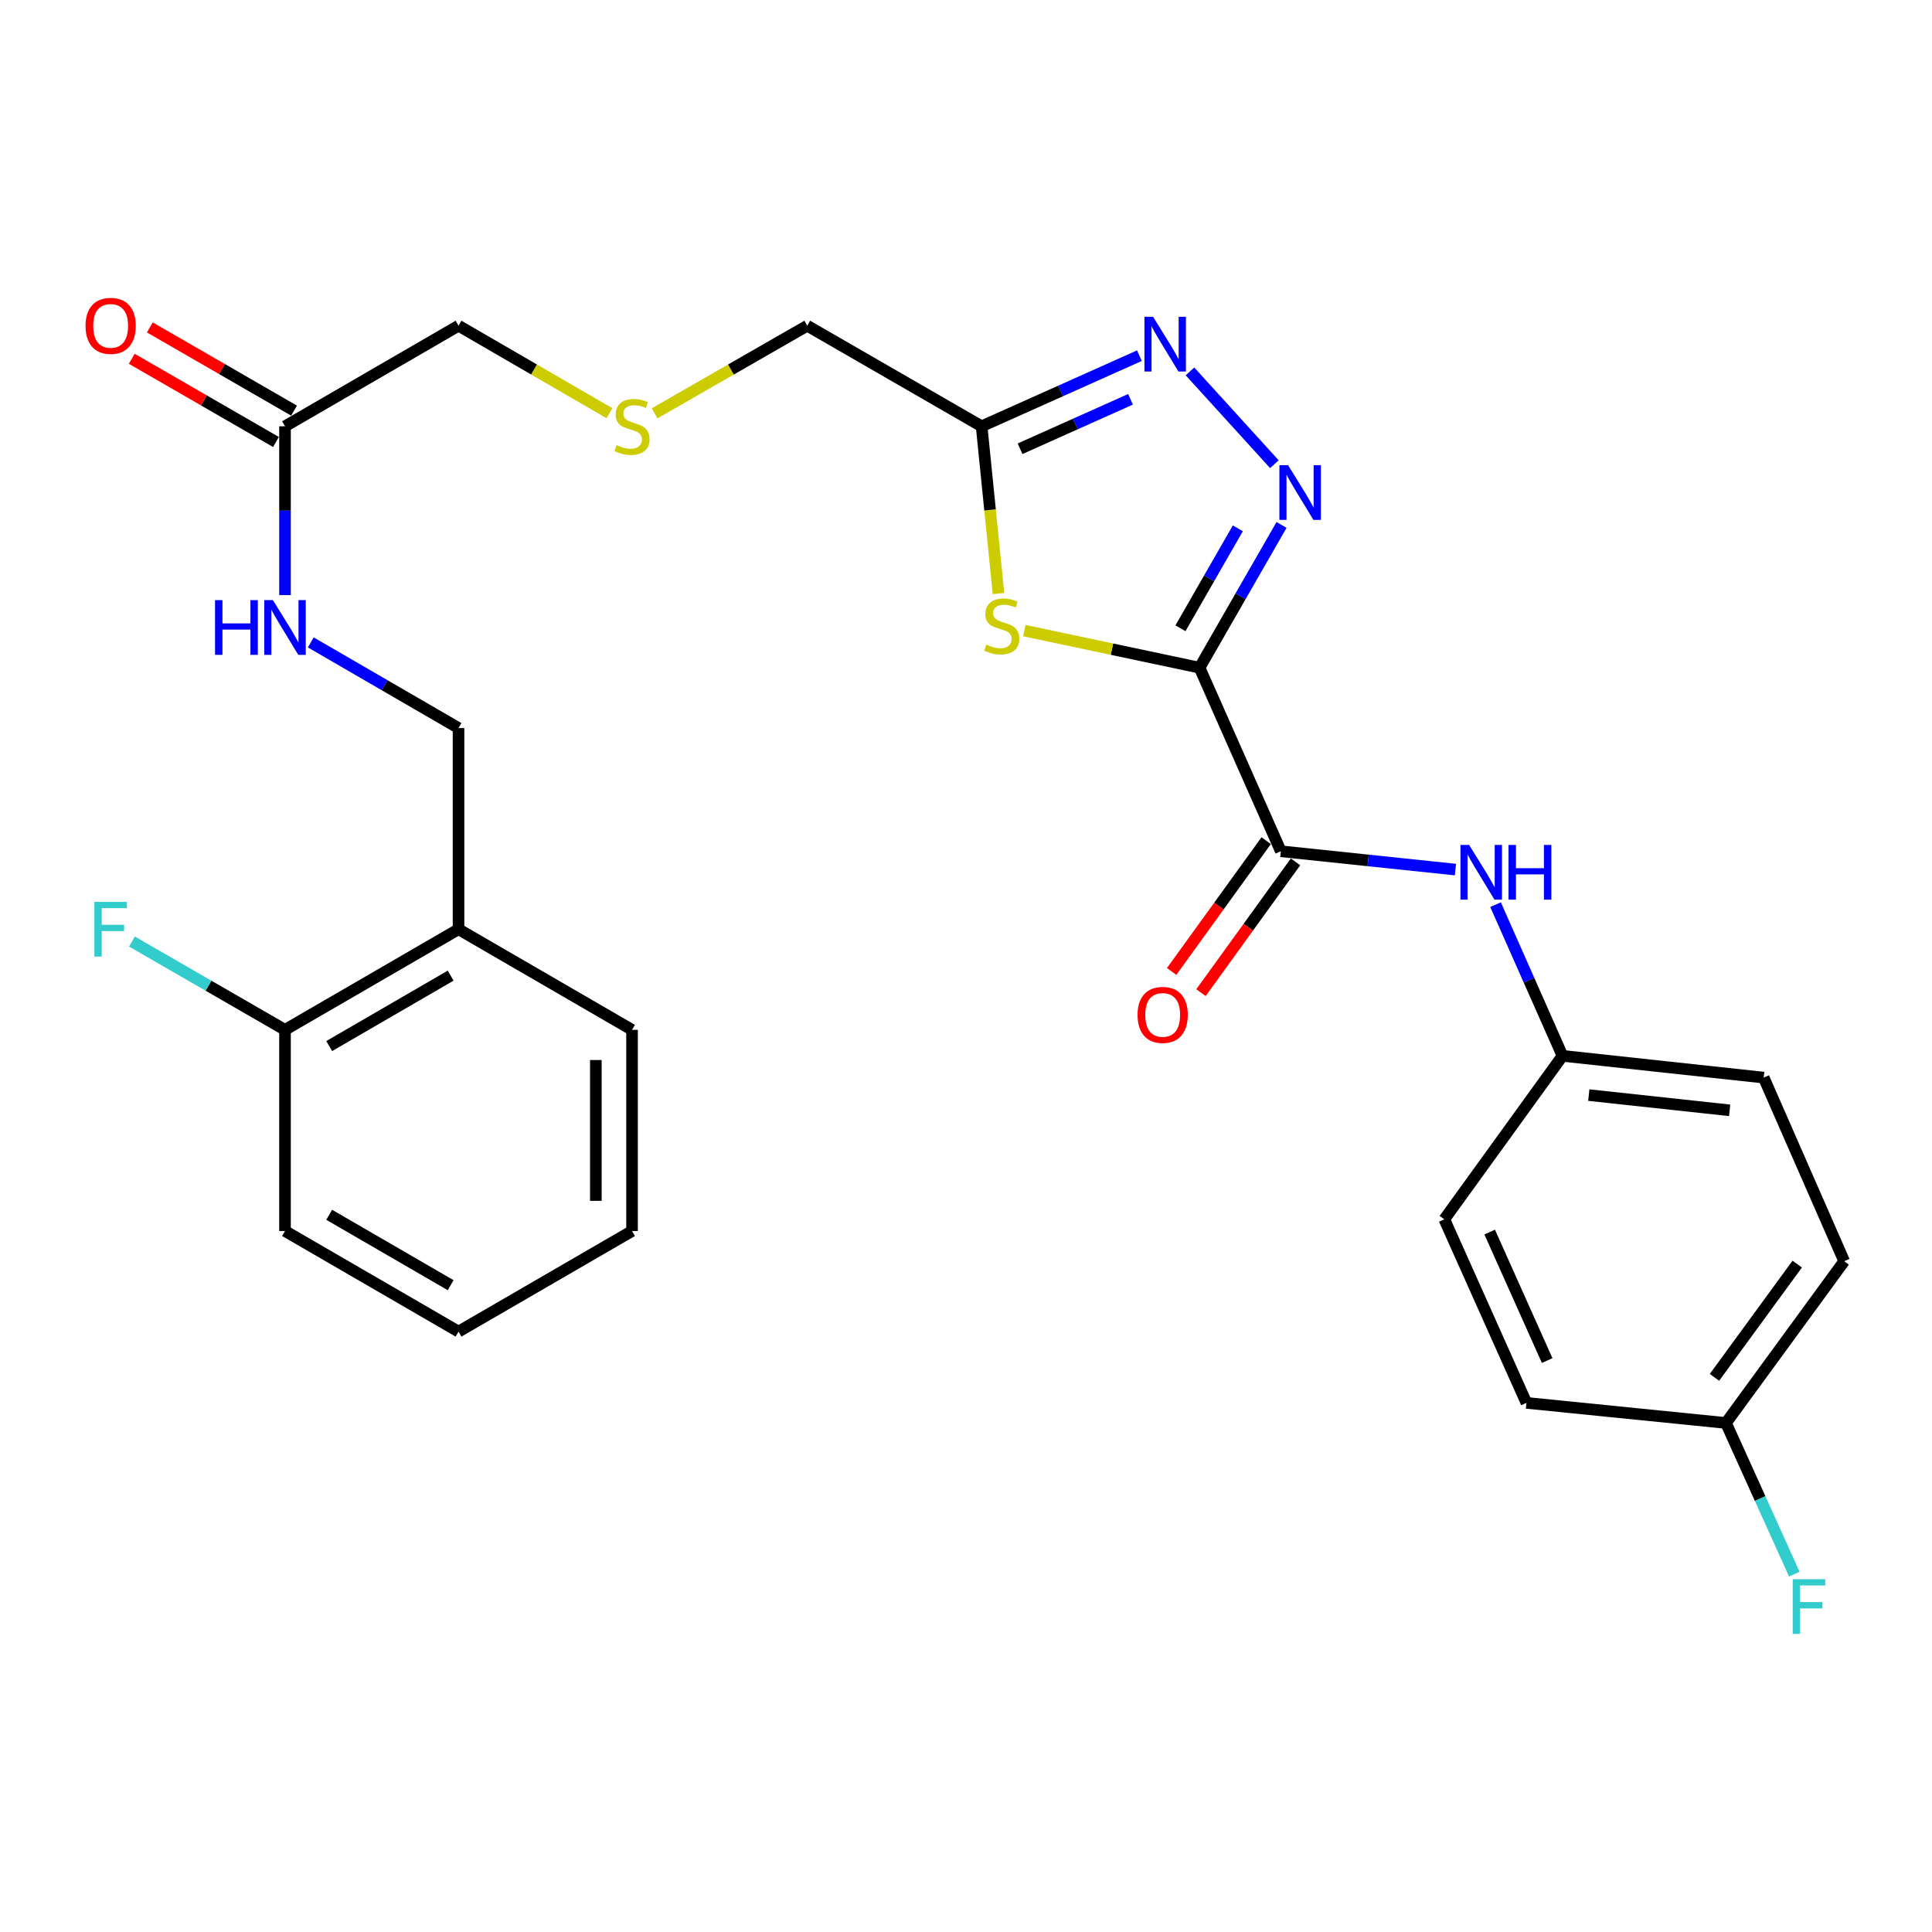 <?xml version='1.0' encoding='iso-8859-1'?>
<svg version='1.1' baseProfile='full'
              xmlns='http://www.w3.org/2000/svg'
                      xmlns:rdkit='http://www.rdkit.org/xml'
                      xmlns:xlink='http://www.w3.org/1999/xlink'
                  xml:space='preserve'
width='1000px' height='1000px' viewBox='0 0 1000 1000'>
<!-- END OF HEADER -->
<rect style='opacity:1.0;fill:#FFFFFF;stroke:none' width='1000' height='1000' x='0' y='0'> </rect>
<path class='bond-0' d='M 620.888,345.604 L 642.104,308.652' style='fill:none;fill-rule:evenodd;stroke:#000000;stroke-width:6px;stroke-linecap:butt;stroke-linejoin:miter;stroke-opacity:1' />
<path class='bond-0' d='M 642.104,308.652 L 663.319,271.701' style='fill:none;fill-rule:evenodd;stroke:#0000FF;stroke-width:6px;stroke-linecap:butt;stroke-linejoin:miter;stroke-opacity:1' />
<path class='bond-0' d='M 611.005,325.19 L 625.856,299.324' style='fill:none;fill-rule:evenodd;stroke:#000000;stroke-width:6px;stroke-linecap:butt;stroke-linejoin:miter;stroke-opacity:1' />
<path class='bond-0' d='M 625.856,299.324 L 640.707,273.458' style='fill:none;fill-rule:evenodd;stroke:#0000FF;stroke-width:6px;stroke-linecap:butt;stroke-linejoin:miter;stroke-opacity:1' />
<path class='bond-1' d='M 620.888,345.604 L 575.543,336.002' style='fill:none;fill-rule:evenodd;stroke:#000000;stroke-width:6px;stroke-linecap:butt;stroke-linejoin:miter;stroke-opacity:1' />
<path class='bond-1' d='M 575.543,336.002 L 530.198,326.4' style='fill:none;fill-rule:evenodd;stroke:#CCCC00;stroke-width:6px;stroke-linecap:butt;stroke-linejoin:miter;stroke-opacity:1' />
<path class='bond-3' d='M 620.888,345.604 L 662.969,440.61' style='fill:none;fill-rule:evenodd;stroke:#000000;stroke-width:6px;stroke-linecap:butt;stroke-linejoin:miter;stroke-opacity:1' />
<path class='bond-2' d='M 659.615,240.266 L 615.93,192.241' style='fill:none;fill-rule:evenodd;stroke:#0000FF;stroke-width:6px;stroke-linecap:butt;stroke-linejoin:miter;stroke-opacity:1' />
<path class='bond-4' d='M 516.816,307.209 L 512.45,263.931' style='fill:none;fill-rule:evenodd;stroke:#CCCC00;stroke-width:6px;stroke-linecap:butt;stroke-linejoin:miter;stroke-opacity:1' />
<path class='bond-4' d='M 512.45,263.931 L 508.083,220.653' style='fill:none;fill-rule:evenodd;stroke:#000000;stroke-width:6px;stroke-linecap:butt;stroke-linejoin:miter;stroke-opacity:1' />
<path class='bond-28' d='M 589.748,184.097 L 548.916,202.375' style='fill:none;fill-rule:evenodd;stroke:#0000FF;stroke-width:6px;stroke-linecap:butt;stroke-linejoin:miter;stroke-opacity:1' />
<path class='bond-28' d='M 548.916,202.375 L 508.083,220.653' style='fill:none;fill-rule:evenodd;stroke:#000000;stroke-width:6px;stroke-linecap:butt;stroke-linejoin:miter;stroke-opacity:1' />
<path class='bond-28' d='M 585.153,206.68 L 556.57,219.475' style='fill:none;fill-rule:evenodd;stroke:#0000FF;stroke-width:6px;stroke-linecap:butt;stroke-linejoin:miter;stroke-opacity:1' />
<path class='bond-28' d='M 556.57,219.475 L 527.988,232.269' style='fill:none;fill-rule:evenodd;stroke:#000000;stroke-width:6px;stroke-linecap:butt;stroke-linejoin:miter;stroke-opacity:1' />
<path class='bond-5' d='M 662.969,440.61 L 708.149,445.353' style='fill:none;fill-rule:evenodd;stroke:#000000;stroke-width:6px;stroke-linecap:butt;stroke-linejoin:miter;stroke-opacity:1' />
<path class='bond-5' d='M 708.149,445.353 L 753.33,450.096' style='fill:none;fill-rule:evenodd;stroke:#0000FF;stroke-width:6px;stroke-linecap:butt;stroke-linejoin:miter;stroke-opacity:1' />
<path class='bond-9' d='M 655.377,435.123 L 630.912,468.967' style='fill:none;fill-rule:evenodd;stroke:#000000;stroke-width:6px;stroke-linecap:butt;stroke-linejoin:miter;stroke-opacity:1' />
<path class='bond-9' d='M 630.912,468.967 L 606.446,502.811' style='fill:none;fill-rule:evenodd;stroke:#FF0000;stroke-width:6px;stroke-linecap:butt;stroke-linejoin:miter;stroke-opacity:1' />
<path class='bond-9' d='M 670.56,446.098 L 646.095,479.943' style='fill:none;fill-rule:evenodd;stroke:#000000;stroke-width:6px;stroke-linecap:butt;stroke-linejoin:miter;stroke-opacity:1' />
<path class='bond-9' d='M 646.095,479.943 L 621.63,513.787' style='fill:none;fill-rule:evenodd;stroke:#FF0000;stroke-width:6px;stroke-linecap:butt;stroke-linejoin:miter;stroke-opacity:1' />
<path class='bond-15' d='M 508.083,220.653 L 417.833,168.591' style='fill:none;fill-rule:evenodd;stroke:#000000;stroke-width:6px;stroke-linecap:butt;stroke-linejoin:miter;stroke-opacity:1' />
<path class='bond-13' d='M 774.097,468.255 L 791.422,507.379' style='fill:none;fill-rule:evenodd;stroke:#0000FF;stroke-width:6px;stroke-linecap:butt;stroke-linejoin:miter;stroke-opacity:1' />
<path class='bond-13' d='M 791.422,507.379 L 808.747,546.504' style='fill:none;fill-rule:evenodd;stroke:#000000;stroke-width:6px;stroke-linecap:butt;stroke-linejoin:miter;stroke-opacity:1' />
<path class='bond-6' d='M 237.334,480.974 L 237.334,376.839' style='fill:none;fill-rule:evenodd;stroke:#000000;stroke-width:6px;stroke-linecap:butt;stroke-linejoin:miter;stroke-opacity:1' />
<path class='bond-11' d='M 237.334,480.974 L 147.521,533.046' style='fill:none;fill-rule:evenodd;stroke:#000000;stroke-width:6px;stroke-linecap:butt;stroke-linejoin:miter;stroke-opacity:1' />
<path class='bond-11' d='M 233.259,504.992 L 170.39,541.443' style='fill:none;fill-rule:evenodd;stroke:#000000;stroke-width:6px;stroke-linecap:butt;stroke-linejoin:miter;stroke-opacity:1' />
<path class='bond-24' d='M 237.334,480.974 L 327.146,533.046' style='fill:none;fill-rule:evenodd;stroke:#000000;stroke-width:6px;stroke-linecap:butt;stroke-linejoin:miter;stroke-opacity:1' />
<path class='bond-7' d='M 147.521,220.653 L 237.334,168.591' style='fill:none;fill-rule:evenodd;stroke:#000000;stroke-width:6px;stroke-linecap:butt;stroke-linejoin:miter;stroke-opacity:1' />
<path class='bond-8' d='M 147.521,220.653 L 147.521,264.338' style='fill:none;fill-rule:evenodd;stroke:#000000;stroke-width:6px;stroke-linecap:butt;stroke-linejoin:miter;stroke-opacity:1' />
<path class='bond-8' d='M 147.521,264.338 L 147.521,308.024' style='fill:none;fill-rule:evenodd;stroke:#0000FF;stroke-width:6px;stroke-linecap:butt;stroke-linejoin:miter;stroke-opacity:1' />
<path class='bond-12' d='M 152.201,212.539 L 114.879,191.008' style='fill:none;fill-rule:evenodd;stroke:#000000;stroke-width:6px;stroke-linecap:butt;stroke-linejoin:miter;stroke-opacity:1' />
<path class='bond-12' d='M 114.879,191.008 L 77.556,169.478' style='fill:none;fill-rule:evenodd;stroke:#FF0000;stroke-width:6px;stroke-linecap:butt;stroke-linejoin:miter;stroke-opacity:1' />
<path class='bond-12' d='M 142.84,228.767 L 105.517,207.237' style='fill:none;fill-rule:evenodd;stroke:#000000;stroke-width:6px;stroke-linecap:butt;stroke-linejoin:miter;stroke-opacity:1' />
<path class='bond-12' d='M 105.517,207.237 L 68.195,185.707' style='fill:none;fill-rule:evenodd;stroke:#FF0000;stroke-width:6px;stroke-linecap:butt;stroke-linejoin:miter;stroke-opacity:1' />
<path class='bond-10' d='M 160.856,332.516 L 199.095,354.677' style='fill:none;fill-rule:evenodd;stroke:#0000FF;stroke-width:6px;stroke-linecap:butt;stroke-linejoin:miter;stroke-opacity:1' />
<path class='bond-10' d='M 199.095,354.677 L 237.334,376.839' style='fill:none;fill-rule:evenodd;stroke:#000000;stroke-width:6px;stroke-linecap:butt;stroke-linejoin:miter;stroke-opacity:1' />
<path class='bond-17' d='M 147.521,533.046 L 107.908,510.19' style='fill:none;fill-rule:evenodd;stroke:#000000;stroke-width:6px;stroke-linecap:butt;stroke-linejoin:miter;stroke-opacity:1' />
<path class='bond-17' d='M 107.908,510.19 L 68.296,487.335' style='fill:none;fill-rule:evenodd;stroke:#33CCCC;stroke-width:6px;stroke-linecap:butt;stroke-linejoin:miter;stroke-opacity:1' />
<path class='bond-25' d='M 147.521,533.046 L 147.521,637.17' style='fill:none;fill-rule:evenodd;stroke:#000000;stroke-width:6px;stroke-linecap:butt;stroke-linejoin:miter;stroke-opacity:1' />
<path class='bond-19' d='M 808.747,546.504 L 747.577,631.113' style='fill:none;fill-rule:evenodd;stroke:#000000;stroke-width:6px;stroke-linecap:butt;stroke-linejoin:miter;stroke-opacity:1' />
<path class='bond-20' d='M 808.747,546.504 L 912.892,557.766' style='fill:none;fill-rule:evenodd;stroke:#000000;stroke-width:6px;stroke-linecap:butt;stroke-linejoin:miter;stroke-opacity:1' />
<path class='bond-20' d='M 822.354,566.819 L 895.256,574.703' style='fill:none;fill-rule:evenodd;stroke:#000000;stroke-width:6px;stroke-linecap:butt;stroke-linejoin:miter;stroke-opacity:1' />
<path class='bond-14' d='M 338.841,213.939 L 378.337,191.265' style='fill:none;fill-rule:evenodd;stroke:#CCCC00;stroke-width:6px;stroke-linecap:butt;stroke-linejoin:miter;stroke-opacity:1' />
<path class='bond-14' d='M 378.337,191.265 L 417.833,168.591' style='fill:none;fill-rule:evenodd;stroke:#000000;stroke-width:6px;stroke-linecap:butt;stroke-linejoin:miter;stroke-opacity:1' />
<path class='bond-23' d='M 315.471,213.885 L 276.402,191.238' style='fill:none;fill-rule:evenodd;stroke:#CCCC00;stroke-width:6px;stroke-linecap:butt;stroke-linejoin:miter;stroke-opacity:1' />
<path class='bond-23' d='M 276.402,191.238 L 237.334,168.591' style='fill:none;fill-rule:evenodd;stroke:#000000;stroke-width:6px;stroke-linecap:butt;stroke-linejoin:miter;stroke-opacity:1' />
<path class='bond-16' d='M 893.355,736.527 L 954.545,652.793' style='fill:none;fill-rule:evenodd;stroke:#000000;stroke-width:6px;stroke-linecap:butt;stroke-linejoin:miter;stroke-opacity:1' />
<path class='bond-16' d='M 887.407,712.913 L 930.241,654.299' style='fill:none;fill-rule:evenodd;stroke:#000000;stroke-width:6px;stroke-linecap:butt;stroke-linejoin:miter;stroke-opacity:1' />
<path class='bond-18' d='M 893.355,736.527 L 911.047,775.657' style='fill:none;fill-rule:evenodd;stroke:#000000;stroke-width:6px;stroke-linecap:butt;stroke-linejoin:miter;stroke-opacity:1' />
<path class='bond-18' d='M 911.047,775.657 L 928.74,814.788' style='fill:none;fill-rule:evenodd;stroke:#33CCCC;stroke-width:6px;stroke-linecap:butt;stroke-linejoin:miter;stroke-opacity:1' />
<path class='bond-29' d='M 893.355,736.527 L 790.085,726.13' style='fill:none;fill-rule:evenodd;stroke:#000000;stroke-width:6px;stroke-linecap:butt;stroke-linejoin:miter;stroke-opacity:1' />
<path class='bond-22' d='M 747.577,631.113 L 790.085,726.13' style='fill:none;fill-rule:evenodd;stroke:#000000;stroke-width:6px;stroke-linecap:butt;stroke-linejoin:miter;stroke-opacity:1' />
<path class='bond-22' d='M 771.055,637.715 L 800.81,704.226' style='fill:none;fill-rule:evenodd;stroke:#000000;stroke-width:6px;stroke-linecap:butt;stroke-linejoin:miter;stroke-opacity:1' />
<path class='bond-21' d='M 912.892,557.766 L 954.545,652.793' style='fill:none;fill-rule:evenodd;stroke:#000000;stroke-width:6px;stroke-linecap:butt;stroke-linejoin:miter;stroke-opacity:1' />
<path class='bond-26' d='M 327.146,533.046 L 327.146,637.17' style='fill:none;fill-rule:evenodd;stroke:#000000;stroke-width:6px;stroke-linecap:butt;stroke-linejoin:miter;stroke-opacity:1' />
<path class='bond-26' d='M 308.411,548.665 L 308.411,621.552' style='fill:none;fill-rule:evenodd;stroke:#000000;stroke-width:6px;stroke-linecap:butt;stroke-linejoin:miter;stroke-opacity:1' />
<path class='bond-30' d='M 147.521,637.17 L 237.334,689.232' style='fill:none;fill-rule:evenodd;stroke:#000000;stroke-width:6px;stroke-linecap:butt;stroke-linejoin:miter;stroke-opacity:1' />
<path class='bond-30' d='M 170.388,628.771 L 233.257,665.214' style='fill:none;fill-rule:evenodd;stroke:#000000;stroke-width:6px;stroke-linecap:butt;stroke-linejoin:miter;stroke-opacity:1' />
<path class='bond-27' d='M 327.146,637.17 L 237.334,689.232' style='fill:none;fill-rule:evenodd;stroke:#000000;stroke-width:6px;stroke-linecap:butt;stroke-linejoin:miter;stroke-opacity:1' />
<path  class='atom-1' d='M 666.69 240.767
L 675.97 255.767
Q 676.89 257.247, 678.37 259.927
Q 679.85 262.607, 679.93 262.767
L 679.93 240.767
L 683.69 240.767
L 683.69 269.087
L 679.81 269.087
L 669.85 252.687
Q 668.69 250.767, 667.45 248.567
Q 666.25 246.367, 665.89 245.687
L 665.89 269.087
L 662.21 269.087
L 662.21 240.767
L 666.69 240.767
' fill='#0000FF'/>
<path  class='atom-2' d='M 510.502 333.643
Q 510.822 333.763, 512.142 334.323
Q 513.462 334.883, 514.902 335.243
Q 516.382 335.563, 517.822 335.563
Q 520.502 335.563, 522.062 334.283
Q 523.622 332.963, 523.622 330.683
Q 523.622 329.123, 522.822 328.163
Q 522.062 327.203, 520.862 326.683
Q 519.662 326.163, 517.662 325.563
Q 515.142 324.803, 513.622 324.083
Q 512.142 323.363, 511.062 321.843
Q 510.022 320.323, 510.022 317.763
Q 510.022 314.203, 512.422 312.003
Q 514.862 309.803, 519.662 309.803
Q 522.942 309.803, 526.662 311.363
L 525.742 314.443
Q 522.342 313.043, 519.782 313.043
Q 517.022 313.043, 515.502 314.203
Q 513.982 315.323, 514.022 317.283
Q 514.022 318.803, 514.782 319.723
Q 515.582 320.643, 516.702 321.163
Q 517.862 321.683, 519.782 322.283
Q 522.342 323.083, 523.862 323.883
Q 525.382 324.683, 526.462 326.323
Q 527.582 327.923, 527.582 330.683
Q 527.582 334.603, 524.942 336.723
Q 522.342 338.803, 517.982 338.803
Q 515.462 338.803, 513.542 338.243
Q 511.662 337.723, 509.422 336.803
L 510.502 333.643
' fill='#CCCC00'/>
<path  class='atom-3' d='M 596.83 163.965
L 606.11 178.965
Q 607.03 180.445, 608.51 183.125
Q 609.99 185.805, 610.07 185.965
L 610.07 163.965
L 613.83 163.965
L 613.83 192.285
L 609.95 192.285
L 599.99 175.885
Q 598.83 173.965, 597.59 171.765
Q 596.39 169.565, 596.03 168.885
L 596.03 192.285
L 592.35 192.285
L 592.35 163.965
L 596.83 163.965
' fill='#0000FF'/>
<path  class='atom-6' d='M 760.416 437.337
L 769.696 452.337
Q 770.616 453.817, 772.096 456.497
Q 773.576 459.177, 773.656 459.337
L 773.656 437.337
L 777.416 437.337
L 777.416 465.657
L 773.536 465.657
L 763.576 449.257
Q 762.416 447.337, 761.176 445.137
Q 759.976 442.937, 759.616 442.257
L 759.616 465.657
L 755.936 465.657
L 755.936 437.337
L 760.416 437.337
' fill='#0000FF'/>
<path  class='atom-6' d='M 780.816 437.337
L 784.656 437.337
L 784.656 449.377
L 799.136 449.377
L 799.136 437.337
L 802.976 437.337
L 802.976 465.657
L 799.136 465.657
L 799.136 452.577
L 784.656 452.577
L 784.656 465.657
L 780.816 465.657
L 780.816 437.337
' fill='#0000FF'/>
<path  class='atom-9' d='M 111.301 310.627
L 115.141 310.627
L 115.141 322.667
L 129.621 322.667
L 129.621 310.627
L 133.461 310.627
L 133.461 338.947
L 129.621 338.947
L 129.621 325.867
L 115.141 325.867
L 115.141 338.947
L 111.301 338.947
L 111.301 310.627
' fill='#0000FF'/>
<path  class='atom-9' d='M 141.261 310.627
L 150.541 325.627
Q 151.461 327.107, 152.941 329.787
Q 154.421 332.467, 154.501 332.627
L 154.501 310.627
L 158.261 310.627
L 158.261 338.947
L 154.381 338.947
L 144.421 322.547
Q 143.261 320.627, 142.021 318.427
Q 140.821 316.227, 140.461 315.547
L 140.461 338.947
L 136.781 338.947
L 136.781 310.627
L 141.261 310.627
' fill='#0000FF'/>
<path  class='atom-10' d='M 588.799 525.309
Q 588.799 518.509, 592.159 514.709
Q 595.519 510.909, 601.799 510.909
Q 608.079 510.909, 611.439 514.709
Q 614.799 518.509, 614.799 525.309
Q 614.799 532.189, 611.399 536.109
Q 607.999 539.989, 601.799 539.989
Q 595.559 539.989, 592.159 536.109
Q 588.799 532.229, 588.799 525.309
M 601.799 536.789
Q 606.119 536.789, 608.439 533.909
Q 610.799 530.989, 610.799 525.309
Q 610.799 519.749, 608.439 516.949
Q 606.119 514.109, 601.799 514.109
Q 597.479 514.109, 595.119 516.909
Q 592.799 519.709, 592.799 525.309
Q 592.799 531.029, 595.119 533.909
Q 597.479 536.789, 601.799 536.789
' fill='#FF0000'/>
<path  class='atom-13' d='M 44.271 168.671
Q 44.271 161.871, 47.631 158.071
Q 50.991 154.271, 57.271 154.271
Q 63.551 154.271, 66.911 158.071
Q 70.271 161.871, 70.271 168.671
Q 70.271 175.551, 66.871 179.471
Q 63.471 183.351, 57.271 183.351
Q 51.031 183.351, 47.631 179.471
Q 44.271 175.591, 44.271 168.671
M 57.271 180.151
Q 61.591 180.151, 63.911 177.271
Q 66.271 174.351, 66.271 168.671
Q 66.271 163.111, 63.911 160.311
Q 61.591 157.471, 57.271 157.471
Q 52.951 157.471, 50.591 160.271
Q 48.271 163.071, 48.271 168.671
Q 48.271 174.391, 50.591 177.271
Q 52.951 180.151, 57.271 180.151
' fill='#FF0000'/>
<path  class='atom-15' d='M 319.146 230.373
Q 319.466 230.493, 320.786 231.053
Q 322.106 231.613, 323.546 231.973
Q 325.026 232.293, 326.466 232.293
Q 329.146 232.293, 330.706 231.013
Q 332.266 229.693, 332.266 227.413
Q 332.266 225.853, 331.466 224.893
Q 330.706 223.933, 329.506 223.413
Q 328.306 222.893, 326.306 222.293
Q 323.786 221.533, 322.266 220.813
Q 320.786 220.093, 319.706 218.573
Q 318.666 217.053, 318.666 214.493
Q 318.666 210.933, 321.066 208.733
Q 323.506 206.533, 328.306 206.533
Q 331.586 206.533, 335.306 208.093
L 334.386 211.173
Q 330.986 209.773, 328.426 209.773
Q 325.666 209.773, 324.146 210.933
Q 322.626 212.053, 322.666 214.013
Q 322.666 215.533, 323.426 216.453
Q 324.226 217.373, 325.346 217.893
Q 326.506 218.413, 328.426 219.013
Q 330.986 219.813, 332.506 220.613
Q 334.026 221.413, 335.106 223.053
Q 336.226 224.653, 336.226 227.413
Q 336.226 231.333, 333.586 233.453
Q 330.986 235.533, 326.626 235.533
Q 324.106 235.533, 322.186 234.973
Q 320.306 234.453, 318.066 233.533
L 319.146 230.373
' fill='#CCCC00'/>
<path  class='atom-18' d='M 48.851 466.814
L 65.691 466.814
L 65.691 470.054
L 52.651 470.054
L 52.651 478.654
L 64.251 478.654
L 64.251 481.934
L 52.651 481.934
L 52.651 495.134
L 48.851 495.134
L 48.851 466.814
' fill='#33CCCC'/>
<path  class='atom-19' d='M 927.901 817.395
L 944.741 817.395
L 944.741 820.635
L 931.701 820.635
L 931.701 829.235
L 943.301 829.235
L 943.301 832.515
L 931.701 832.515
L 931.701 845.715
L 927.901 845.715
L 927.901 817.395
' fill='#33CCCC'/>
</svg>
